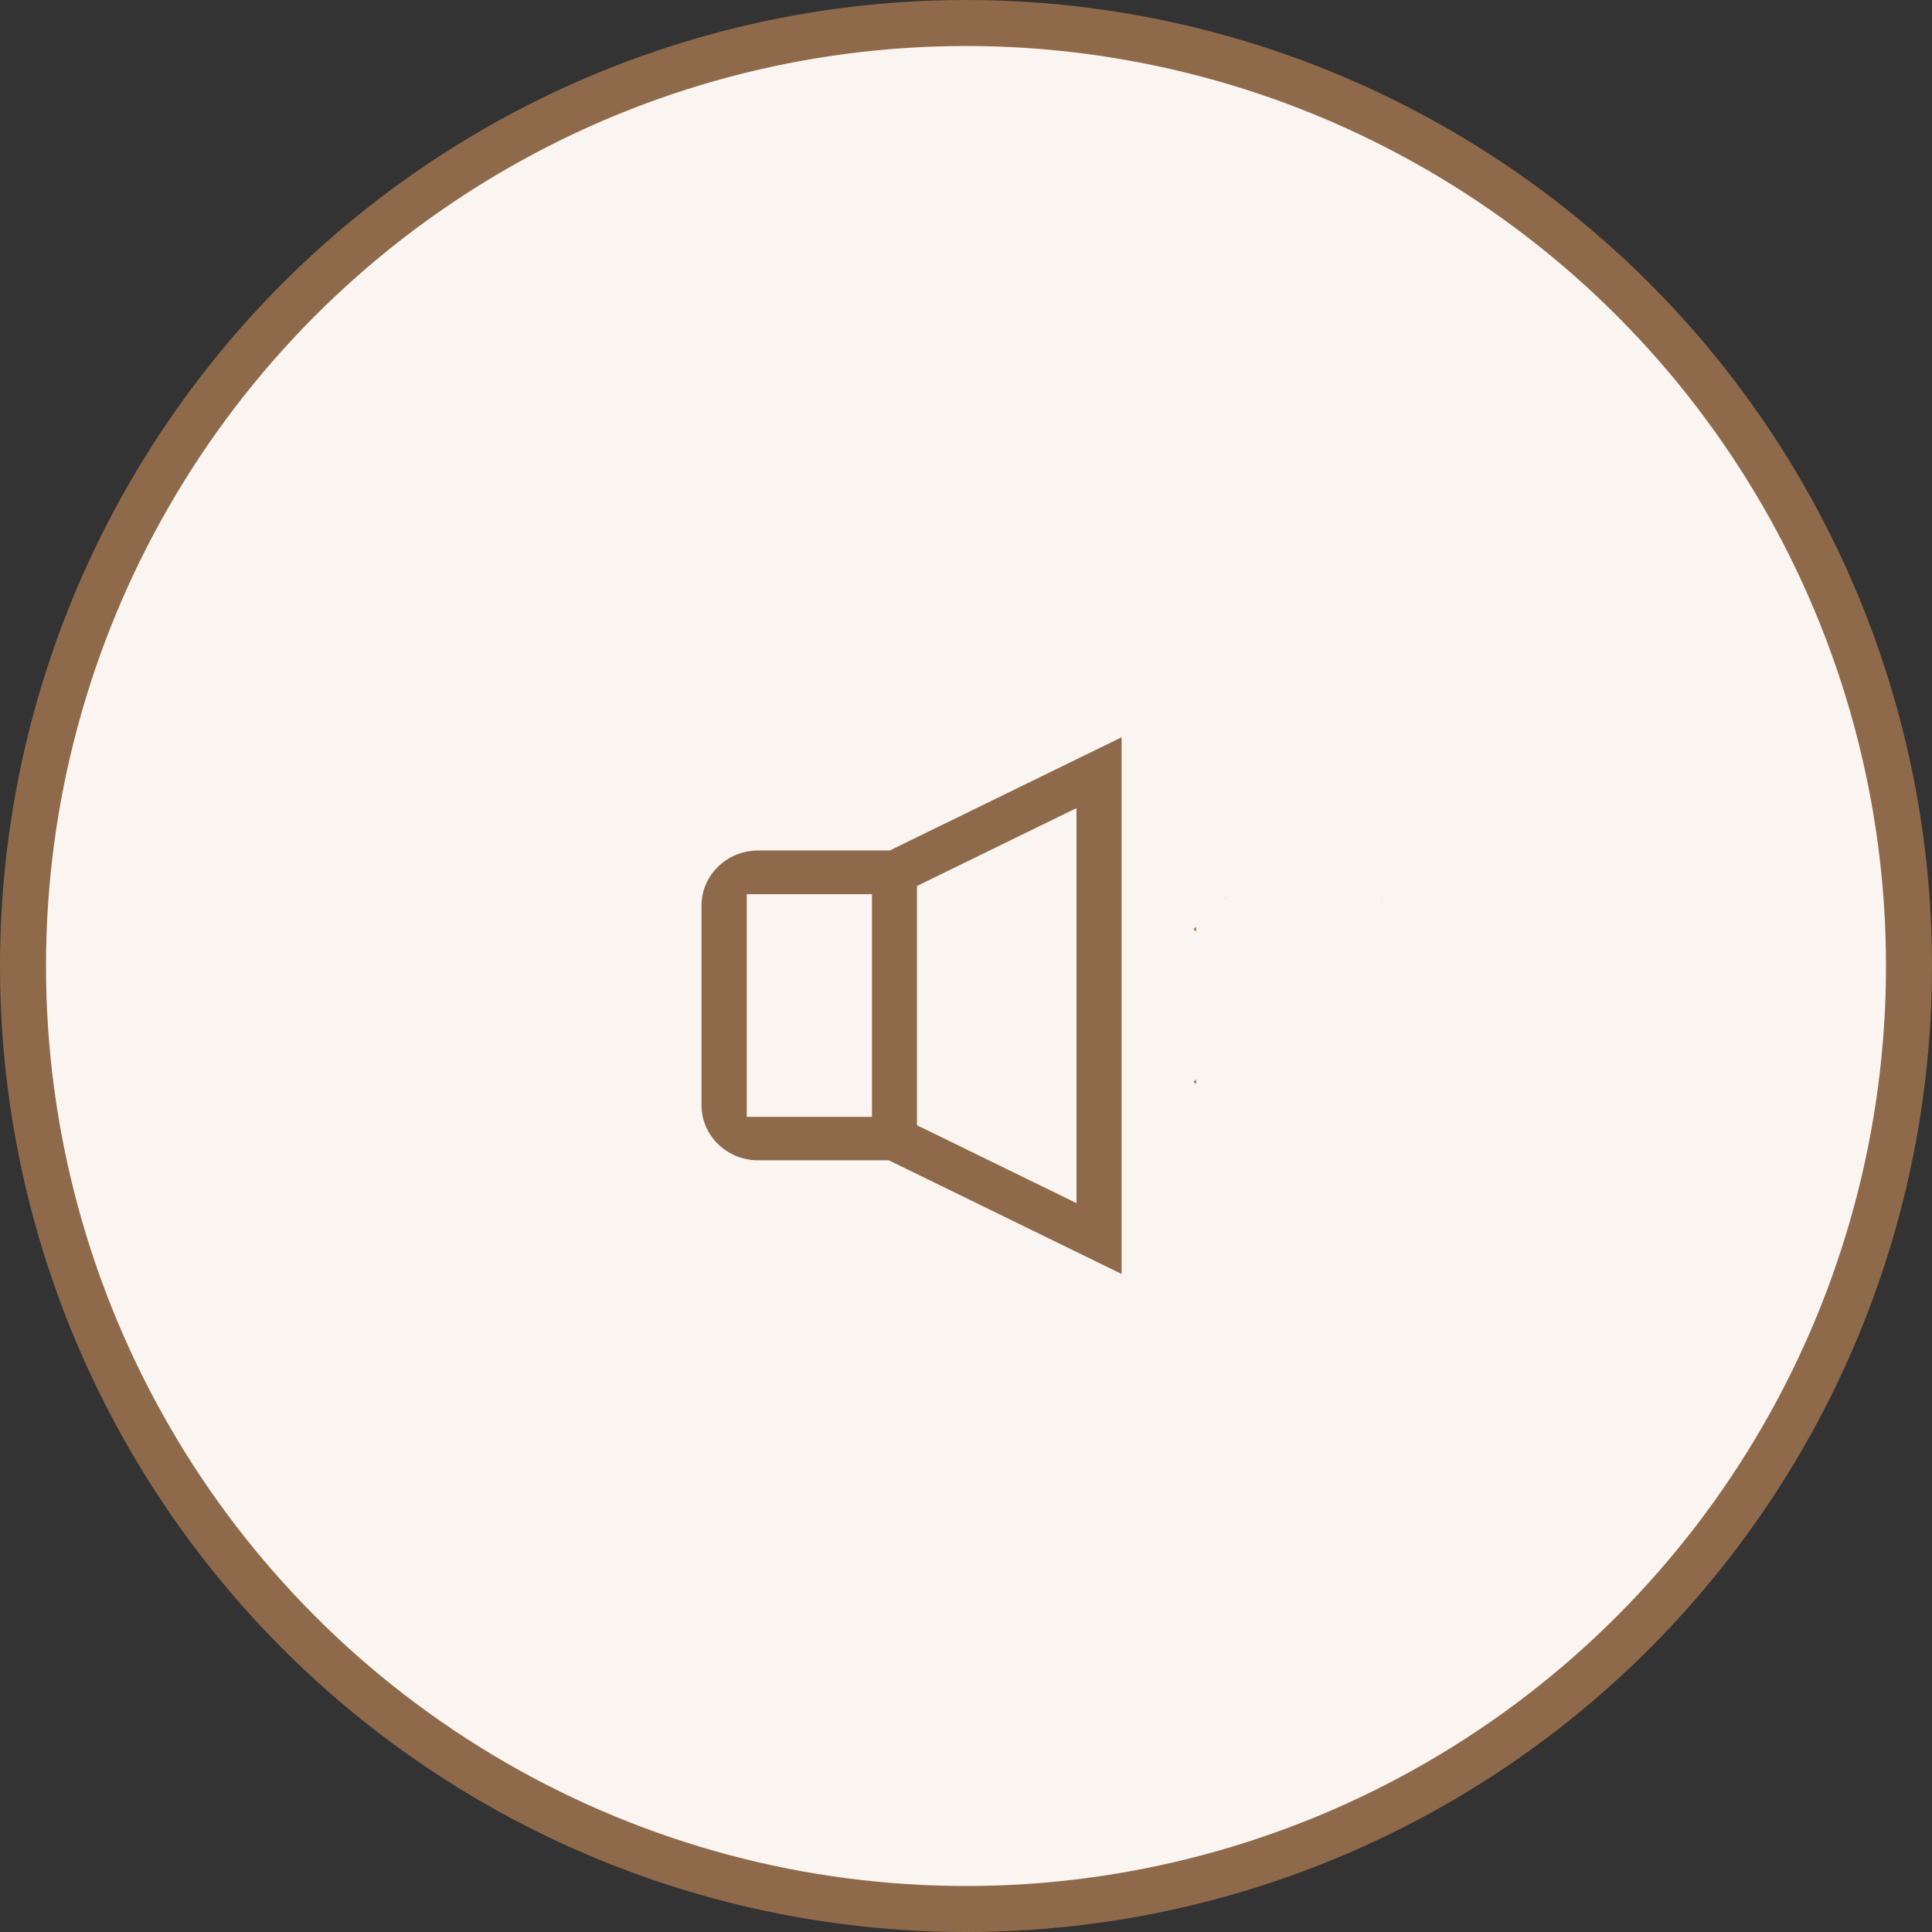 <svg width="42" height="42" viewBox="0 0 42 42" fill="none" xmlns="http://www.w3.org/2000/svg">
<rect x="0" y="0" width="42" height="42" fill="#333333" stroke="none"/>
<circle cx="21" cy="21" r="20.5" fill="#FAF5F1" stroke="#8F6A4A"/>
<path fill-rule="evenodd" clip-rule="evenodd" d="M20.184 19.417L23.152 17.968V25.755L20.184 24.306V19.417ZM19.283 18.239L24.633 15.627V28.096L19.264 25.474H16.481C15.663 25.474 15 24.826 15 24.027V19.686C15 18.887 15.663 18.239 16.481 18.239H19.283ZM18.706 19.689H16.484V24.029H18.706V19.689ZM25.59 20.201L26.637 19.178L28.335 20.837L30.034 19.178L31.081 20.201L29.383 21.86L31.081 23.519L30.034 24.542L28.335 22.883L26.637 24.542L25.59 23.519L27.288 21.86L25.59 20.201Z" fill="#8F6A4A"/>
<path d="M23.152 17.968H23.402V17.568L23.042 17.743L23.152 17.968ZM20.184 19.417L20.075 19.192L19.934 19.261V19.417H20.184ZM23.152 25.755L23.042 25.979L23.402 26.155V25.755H23.152ZM20.184 24.306H19.934V24.462L20.075 24.53L20.184 24.306ZM24.633 15.627H24.883V15.227L24.523 15.402L24.633 15.627ZM19.283 18.239V18.489H19.341L19.393 18.464L19.283 18.239ZM24.633 28.096L24.523 28.32L24.883 28.496V28.096H24.633ZM19.264 25.474L19.373 25.249L19.322 25.224H19.264V25.474ZM16.484 19.689V19.439H16.234V19.689H16.484ZM18.706 19.689H18.956V19.439H18.706V19.689ZM16.484 24.029H16.234V24.279H16.484V24.029ZM18.706 24.029V24.279H18.956V24.029H18.706ZM26.637 19.178L26.812 18.999L26.637 18.829L26.463 18.999L26.637 19.178ZM25.59 20.201L25.415 20.022L25.232 20.201L25.415 20.38L25.59 20.201ZM28.335 20.837L28.161 21.016L28.335 21.186L28.51 21.016L28.335 20.837ZM30.034 19.178L30.208 18.999L30.034 18.829L29.859 18.999L30.034 19.178ZM31.081 20.201L31.256 20.38L31.439 20.201L31.256 20.022L31.081 20.201ZM29.383 21.86L29.208 21.681L29.025 21.86L29.208 22.039L29.383 21.86ZM31.081 23.519L31.256 23.697L31.439 23.519L31.256 23.34L31.081 23.519ZM30.034 24.542L29.859 24.721L30.034 24.891L30.208 24.721L30.034 24.542ZM28.335 22.883L28.51 22.704L28.335 22.533L28.161 22.704L28.335 22.883ZM26.637 24.542L26.463 24.721L26.637 24.891L26.812 24.721L26.637 24.542ZM25.59 23.519L25.415 23.34L25.232 23.519L25.415 23.697L25.59 23.519ZM27.288 21.86L27.463 22.039L27.646 21.86L27.463 21.681L27.288 21.86ZM23.042 17.743L20.075 19.192L20.294 19.642L23.261 18.193L23.042 17.743ZM23.402 25.755V17.968H22.902V25.755H23.402ZM20.075 24.53L23.042 25.979L23.261 25.53L20.294 24.081L20.075 24.53ZM19.934 19.417V24.306H20.434V19.417H19.934ZM24.523 15.402L19.174 18.015L19.393 18.464L24.743 15.852L24.523 15.402ZM24.883 28.096V15.627H24.383V28.096H24.883ZM19.154 25.698L24.523 28.32L24.743 27.871L19.373 25.249L19.154 25.698ZM16.481 25.724H19.264V25.224H16.481V25.724ZM14.75 24.027C14.75 24.969 15.531 25.724 16.481 25.724V25.224C15.796 25.224 15.25 24.682 15.25 24.027H14.75ZM14.75 19.686V24.027H15.25V19.686H14.75ZM16.481 17.989C15.531 17.989 14.75 18.744 14.75 19.686H15.25C15.25 19.031 15.796 18.489 16.481 18.489V17.989ZM19.283 17.989H16.481V18.489H19.283V17.989ZM16.484 19.939H18.706V19.439H16.484V19.939ZM16.734 24.029V19.689H16.234V24.029H16.734ZM18.706 23.779H16.484V24.279H18.706V23.779ZM18.456 19.689V24.029H18.956V19.689H18.456ZM26.463 18.999L25.415 20.022L25.765 20.38L26.812 19.357L26.463 18.999ZM28.51 20.658L26.812 18.999L26.463 19.357L28.161 21.016L28.51 20.658ZM28.51 21.016L30.208 19.357L29.859 18.999L28.161 20.658L28.51 21.016ZM29.859 19.357L30.906 20.38L31.256 20.022L30.208 18.999L29.859 19.357ZM30.906 20.022L29.208 21.681L29.558 22.039L31.256 20.38L30.906 20.022ZM31.256 23.34L29.558 21.681L29.208 22.039L30.906 23.697L31.256 23.34ZM30.208 24.721L31.256 23.697L30.906 23.34L29.859 24.363L30.208 24.721ZM28.161 23.062L29.859 24.721L30.208 24.363L28.51 22.704L28.161 23.062ZM28.161 22.704L26.463 24.363L26.812 24.721L28.51 23.062L28.161 22.704ZM26.812 24.363L25.765 23.34L25.415 23.697L26.463 24.721L26.812 24.363ZM25.765 23.697L27.463 22.039L27.113 21.681L25.415 23.34L25.765 23.697ZM25.415 20.38L27.113 22.039L27.463 21.681L25.765 20.022L25.415 20.38Z" fill="#FAF5F1"/>
<rect x="26" y="19.535" width="8" height="5.86" fill="#FAF5F1"/>
</svg>
